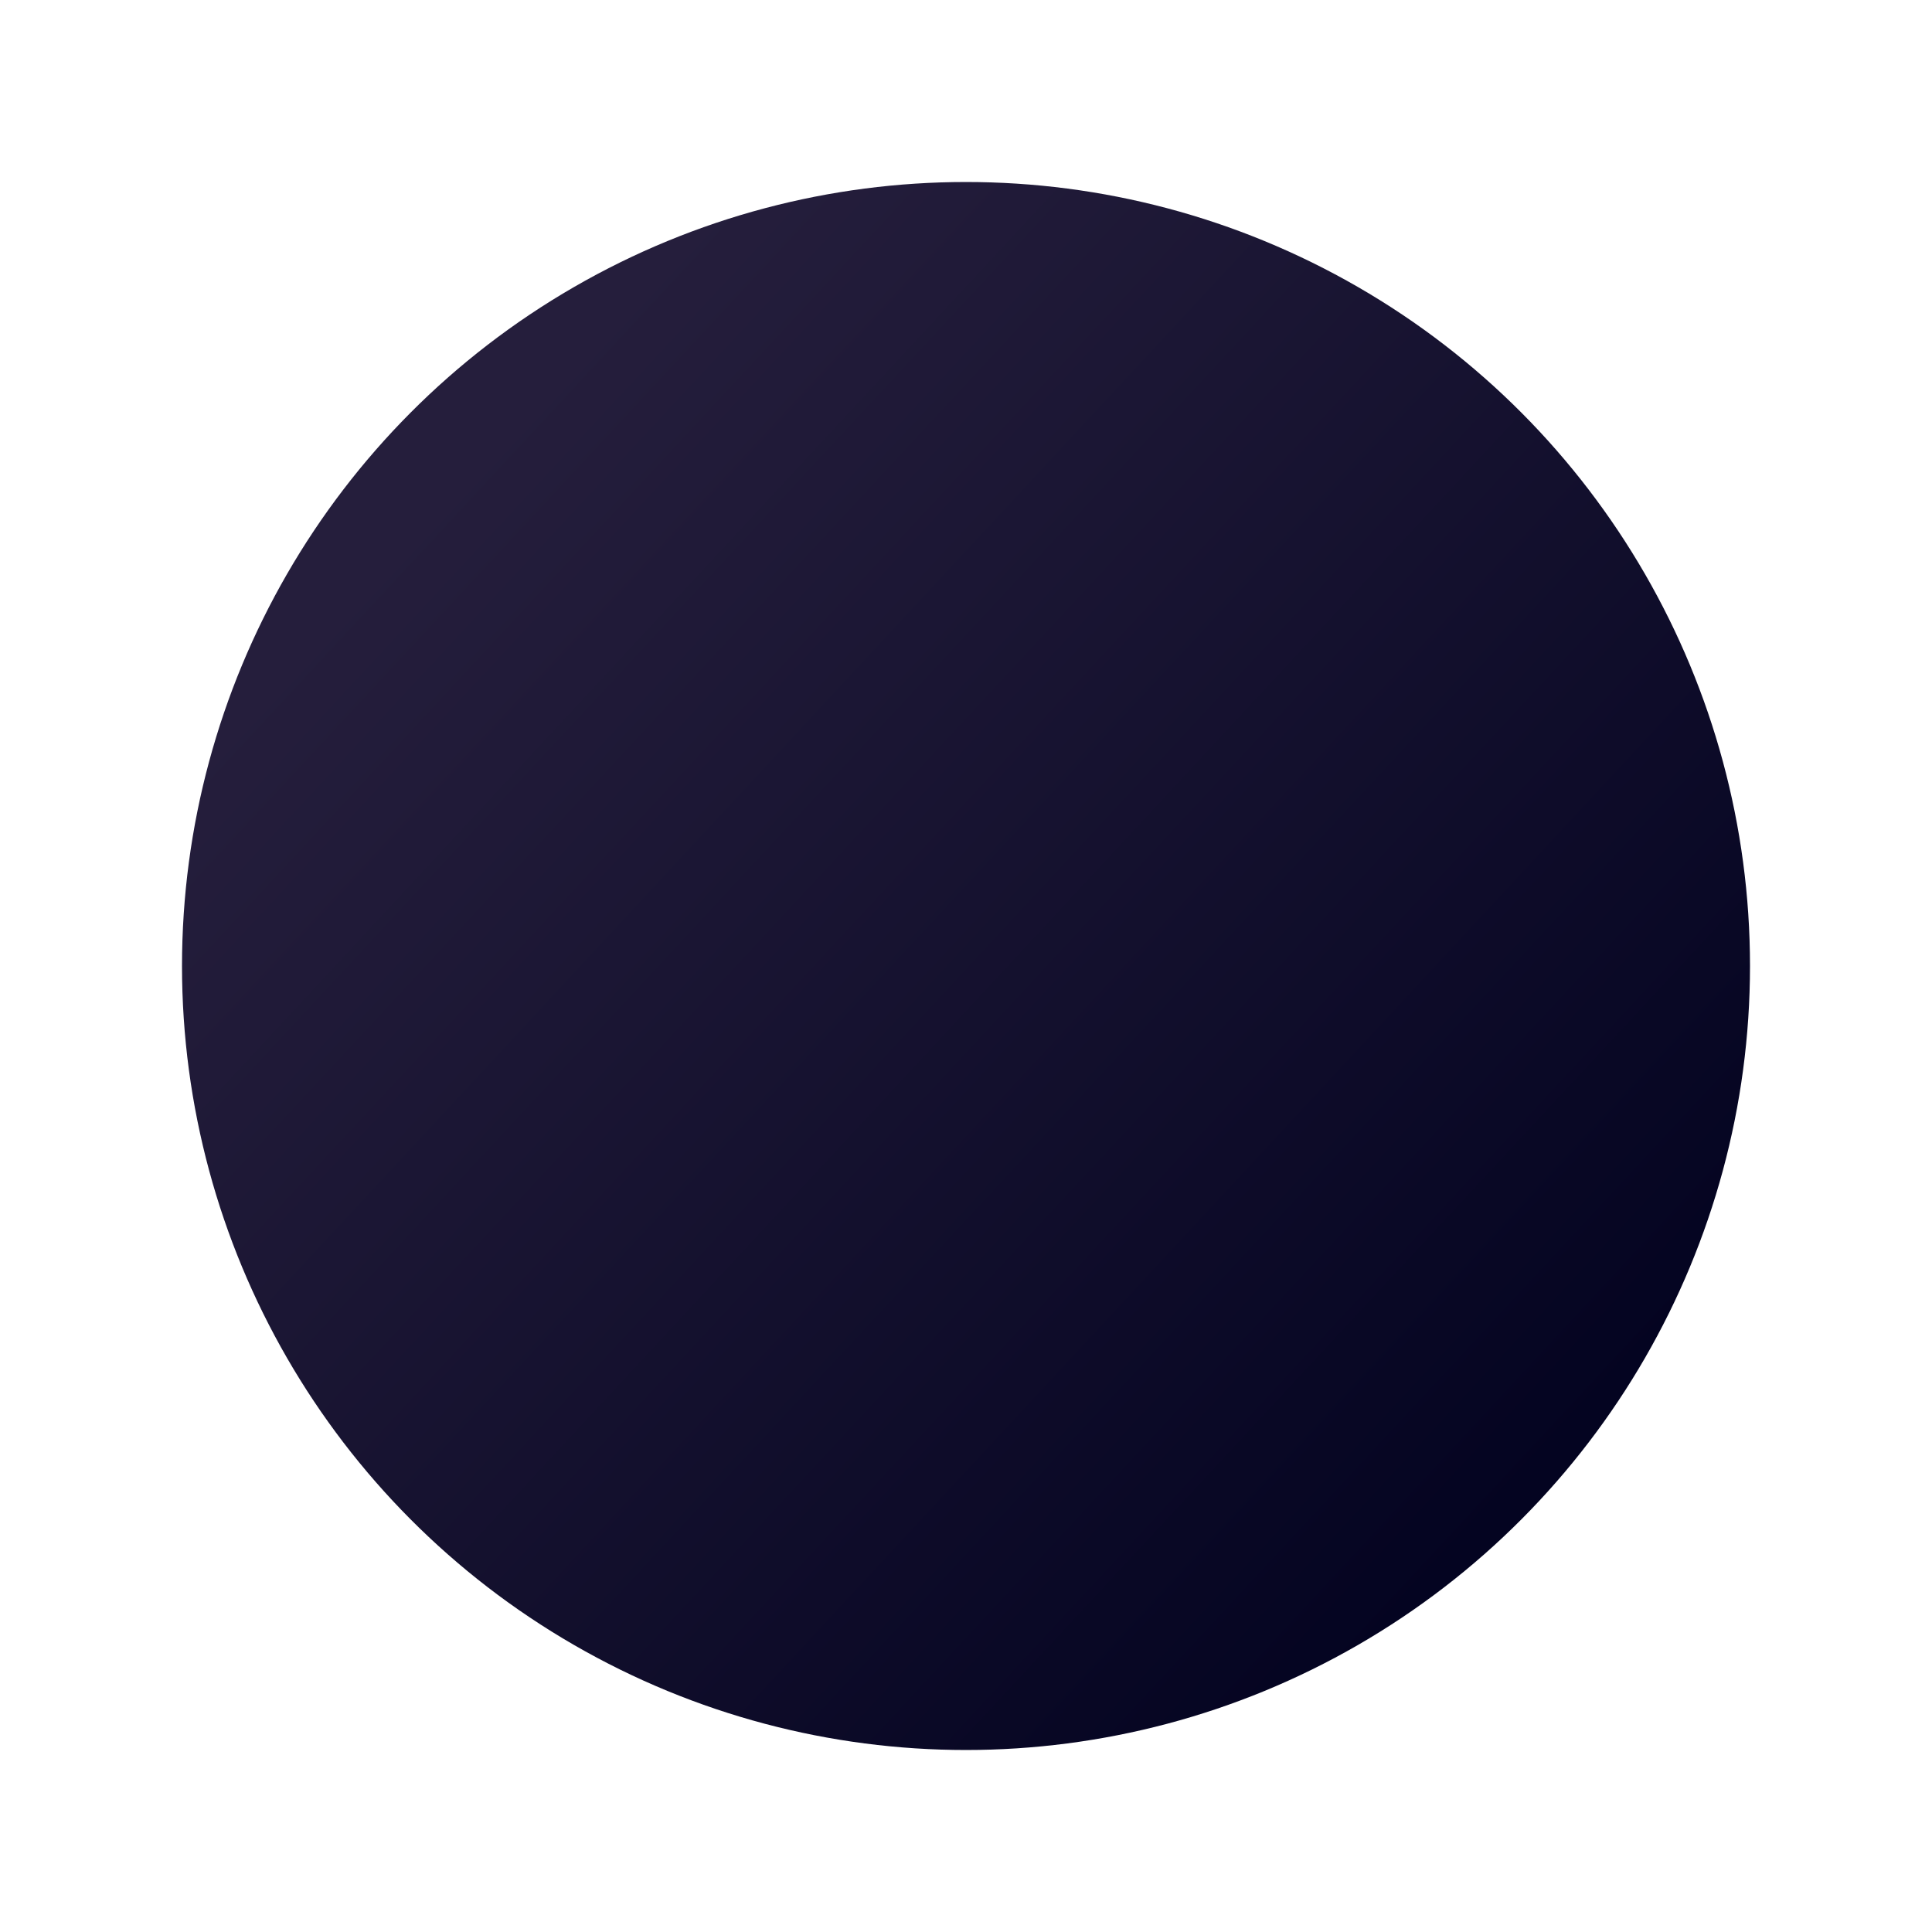 <?xml version="1.0" encoding="UTF-8"?> <svg xmlns="http://www.w3.org/2000/svg" width="966" height="966" viewBox="0 0 966 966" fill="none"> <g filter="url(#filter0_d)"> <circle cx="473" cy="461" r="392" fill="url(#paint0_linear)"></circle> </g> <defs> <filter id="filter0_d" x="0" y="0" width="966" height="966" filterUnits="userSpaceOnUse" color-interpolation-filters="sRGB"> <feFlood flood-opacity="0" result="BackgroundImageFix"></feFlood> <feColorMatrix in="SourceAlpha" type="matrix" values="0 0 0 0 0 0 0 0 0 0 0 0 0 0 0 0 0 0 127 0"></feColorMatrix> <feMorphology radius="29" operator="dilate" in="SourceAlpha" result="effect1_dropShadow"></feMorphology> <feOffset dx="10" dy="22"></feOffset> <feGaussianBlur stdDeviation="31"></feGaussianBlur> <feColorMatrix type="matrix" values="0 0 0 0 0 0 0 0 0 0 0 0 0 0 0 0 0 0 0.25 0"></feColorMatrix> <feBlend mode="normal" in2="BackgroundImageFix" result="effect1_dropShadow"></feBlend> <feBlend mode="normal" in="SourceGraphic" in2="effect1_dropShadow" result="shape"></feBlend> </filter> <linearGradient id="paint0_linear" x1="201.5" y1="179" x2="770" y2="707" gradientUnits="userSpaceOnUse"> <stop offset="0.047" stop-color="#251E3C"></stop> <stop offset="1" stop-color="#040421"></stop> </linearGradient> </defs> </svg> 